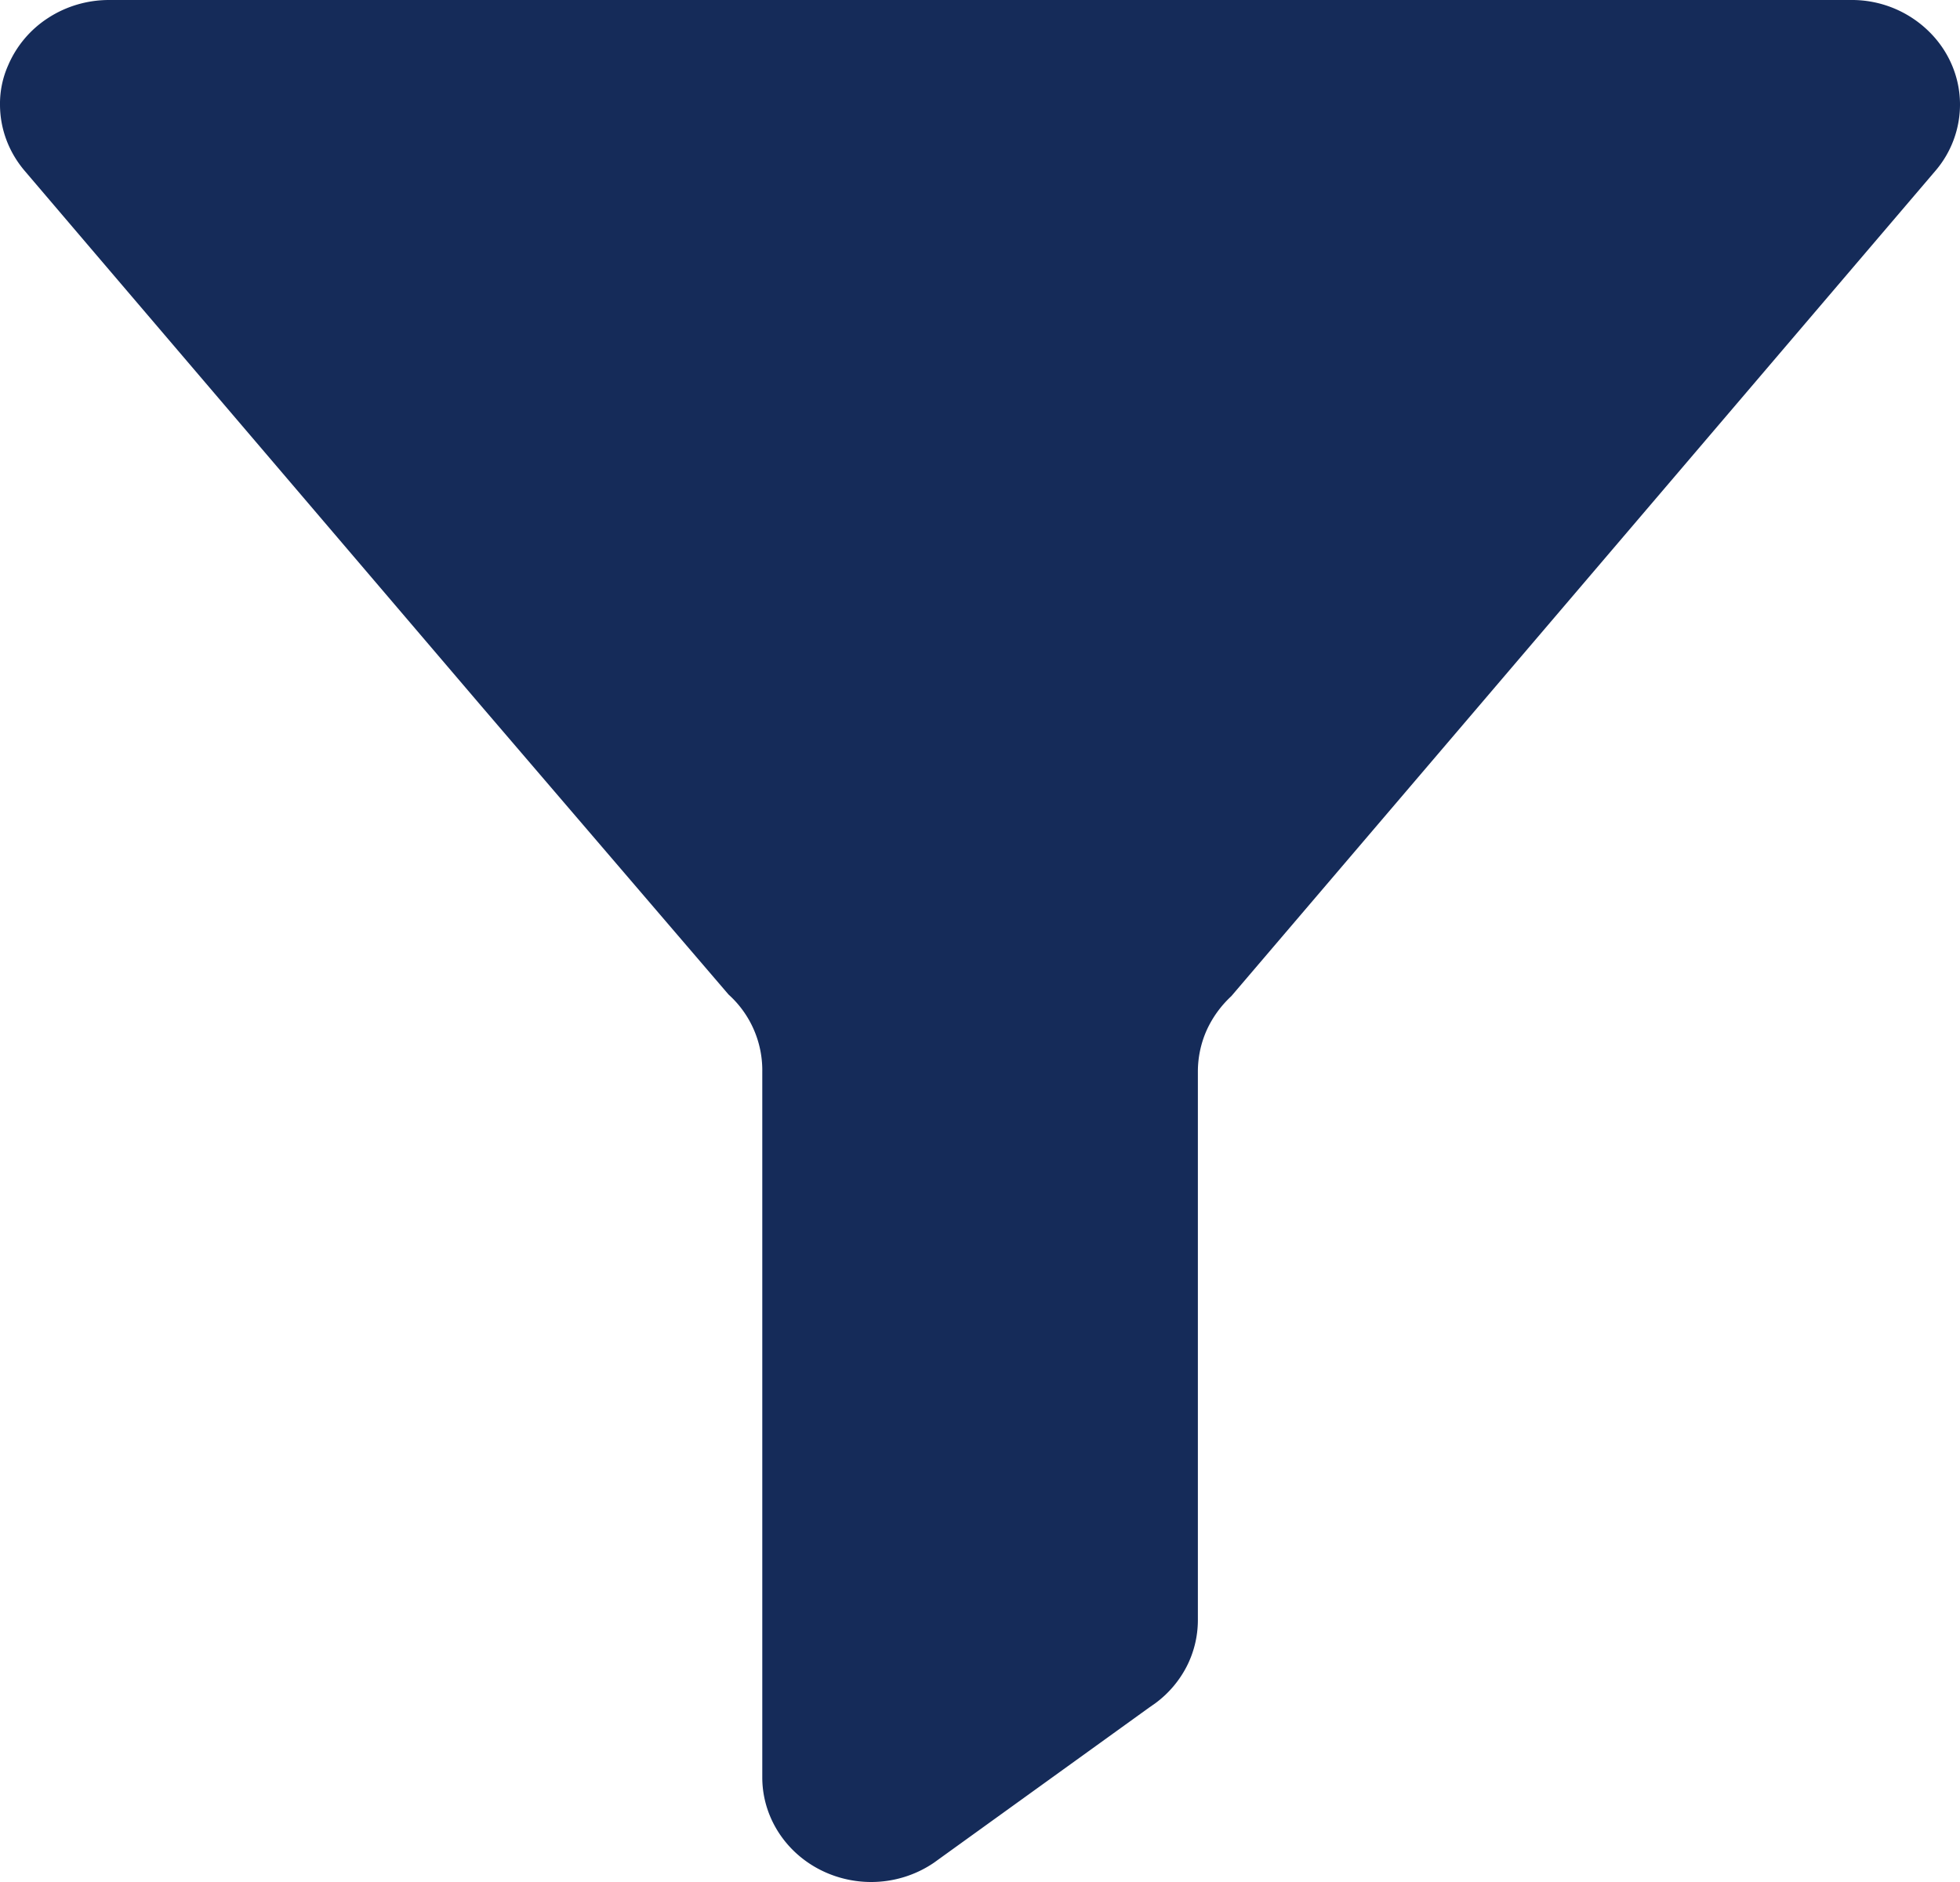 <svg width="25" height="24" viewBox="0 0 25 24" fill="none" xmlns="http://www.w3.org/2000/svg"><path d="M24.691 2.173a1.3 1.3 0 0 0 .309-.84c0-.353-.146-.692-.407-.942A1.4 1.4 0 0 0 23.611 0H1.39C1.113 0 .843.08.614.229a1.35 1.35 0 0 0-.51.604 1.2 1.2 0 0 0-.104.5c0 .31.112.608.316.847l.878 1.03L6.15 9.017l3.143 3.666a1.3 1.3 0 0 1 .43.984v9c0 .353.147.692.407.942s.614.391.982.391c.288 0 .568-.087.802-.247l.083-.06 2.664-1.92.076-.053a1.35 1.35 0 0 0 .398-.466 1.3 1.3 0 0 0 .144-.587v-7c0-.18.037-.358.11-.524q.113-.25.317-.44l3.146-3.686 5.833-6.837z" fill="#152B59"/></svg>